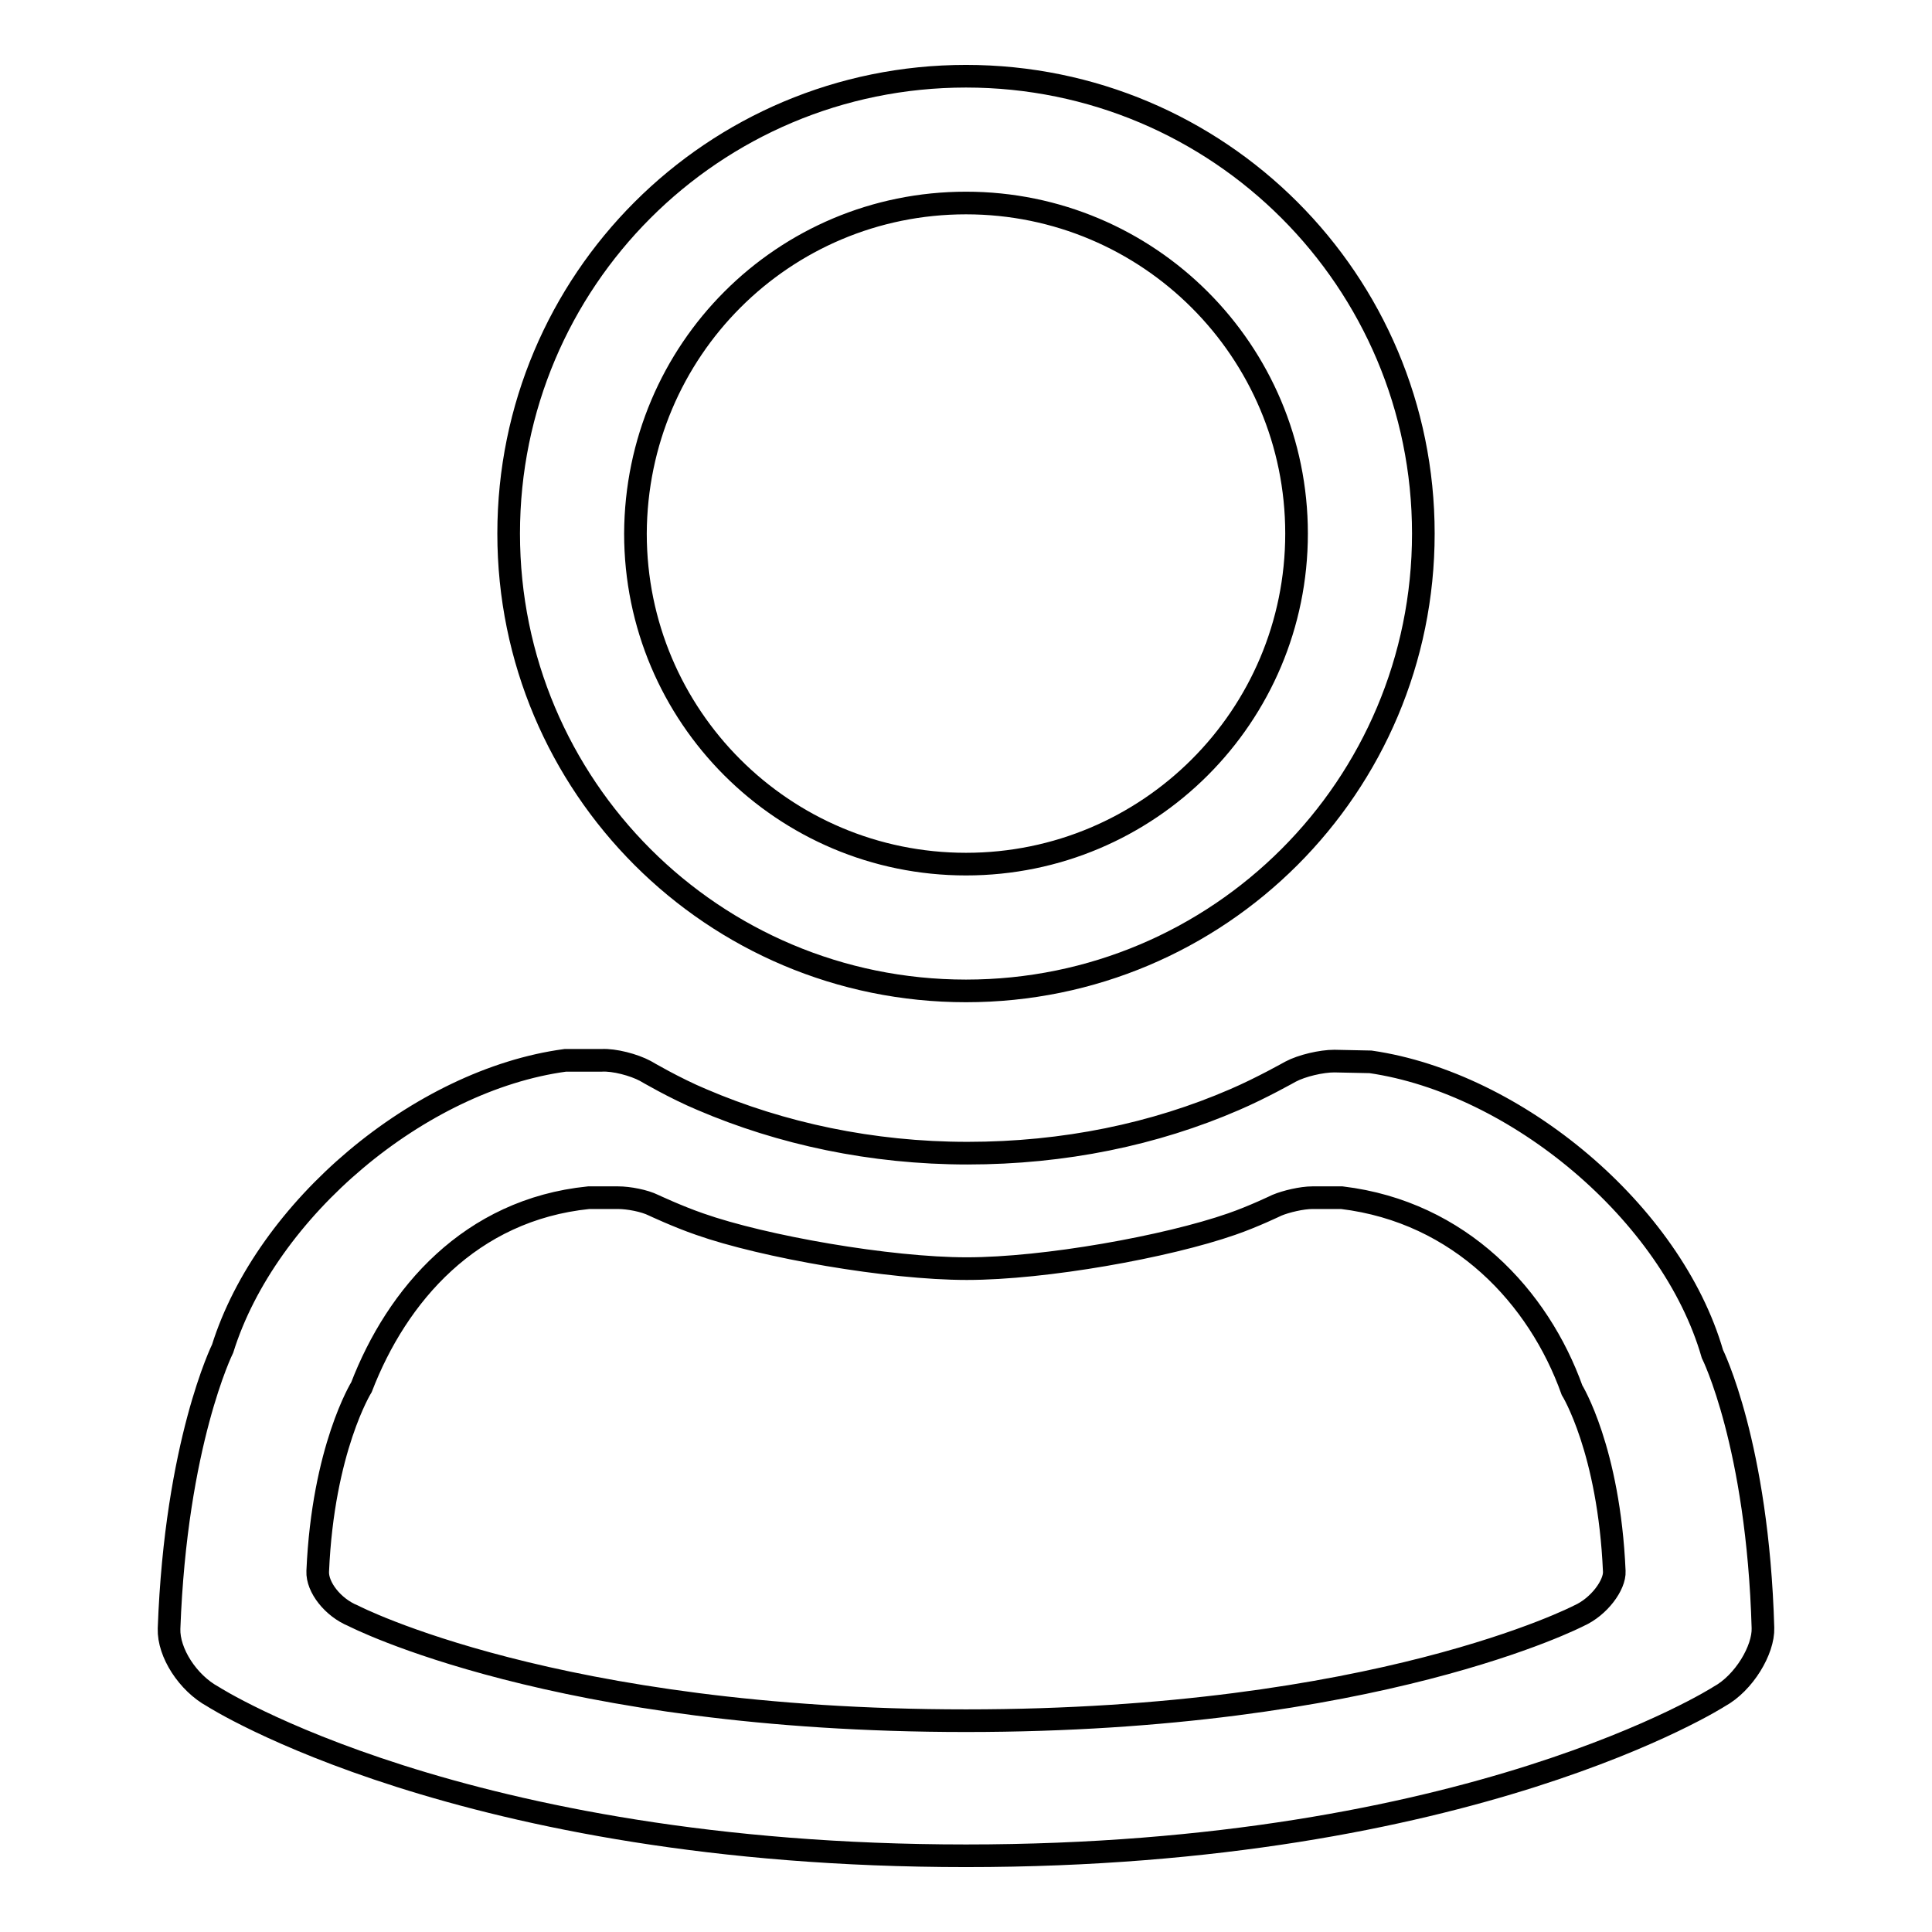 <?xml version="1.0" encoding="utf-8"?>
<!-- Svg Vector Icons : http://www.onlinewebfonts.com/icon -->
<!DOCTYPE svg PUBLIC "-//W3C//DTD SVG 1.1//EN" "http://www.w3.org/Graphics/SVG/1.1/DTD/svg11.dtd">
<svg version="1.1" xmlns="http://www.w3.org/2000/svg" xmlns:xlink="http://www.w3.org/1999/xlink" x="0px" y="0px" viewBox="0 0 256 256" enable-background="new 0 0 256 256" xml:space="preserve">
<g><g><path stroke-width="3" fill-opacity="0" stroke="#000000"  d="M226.9,179.4c-5.4-18.7-26-35.9-45.3-38.7l-4.8-0.1c-1.7,0-4.3,0.6-5.8,1.4c0,0-3.9,2.2-7.4,3.7c-10.6,4.6-22.6,7.1-35.4,7.1c-12.7,0-24.7-2.6-35.2-7.1c-3.6-1.5-7.5-3.8-7.5-3.8c-1.5-0.8-4.1-1.5-5.8-1.4l-4.8,0c-19.3,2.6-39.6,19.7-45.4,38.2c0,0-6.2,12.5-7.1,37.1c-0.1,3.2,2.5,7.2,5.8,9c0,0,32.9,21.1,99.8,21.1c66.9,0,99.8-21.1,99.8-21.1c3.3-1.8,5.9-6.2,5.8-9.1C232.9,191.4,226.9,179.4,226.9,179.4L226.9,179.4z M209.2,214.1c0,0-26.8,13.9-81.2,13.9c-54.4,0-81.2-13.9-81.2-13.9c-2.7-1.1-4.8-3.8-4.7-5.9c0.7-16.2,5.8-24.4,5.8-24.4c4.7-12.2,14.4-23.5,30.1-25.1l3.9,0c1.4,0,3.5,0.4,4.7,1c0,0,3.2,1.5,6.1,2.5c8.5,3,25.1,5.9,35.4,5.9c10.4,0,26.5-2.9,35.1-5.9c2.9-1,6-2.5,6-2.5c1.2-0.5,3.3-1,4.7-1l3.9,0c15.7,1.9,26.1,13.2,30.5,25.5c0,0,4.9,7.9,5.6,24C214,210,211.9,212.9,209.2,214.1L209.2,214.1z M128,131.3c33.5,0,60.6-27.1,60.6-60.6c0-33.5-27.1-60.6-60.6-60.6c-33.5,0-60.6,27.1-60.6,60.6S94.5,131.3,128,131.3L128,131.3z M128,26.9c24.2,0,43.8,19.6,43.8,43.8c0,24.2-19.6,43.8-43.8,43.8c-24.2,0-43.8-19.6-43.8-43.8C84.3,46.4,103.8,26.9,128,26.9L128,26.9z"/></g></g>
</svg>